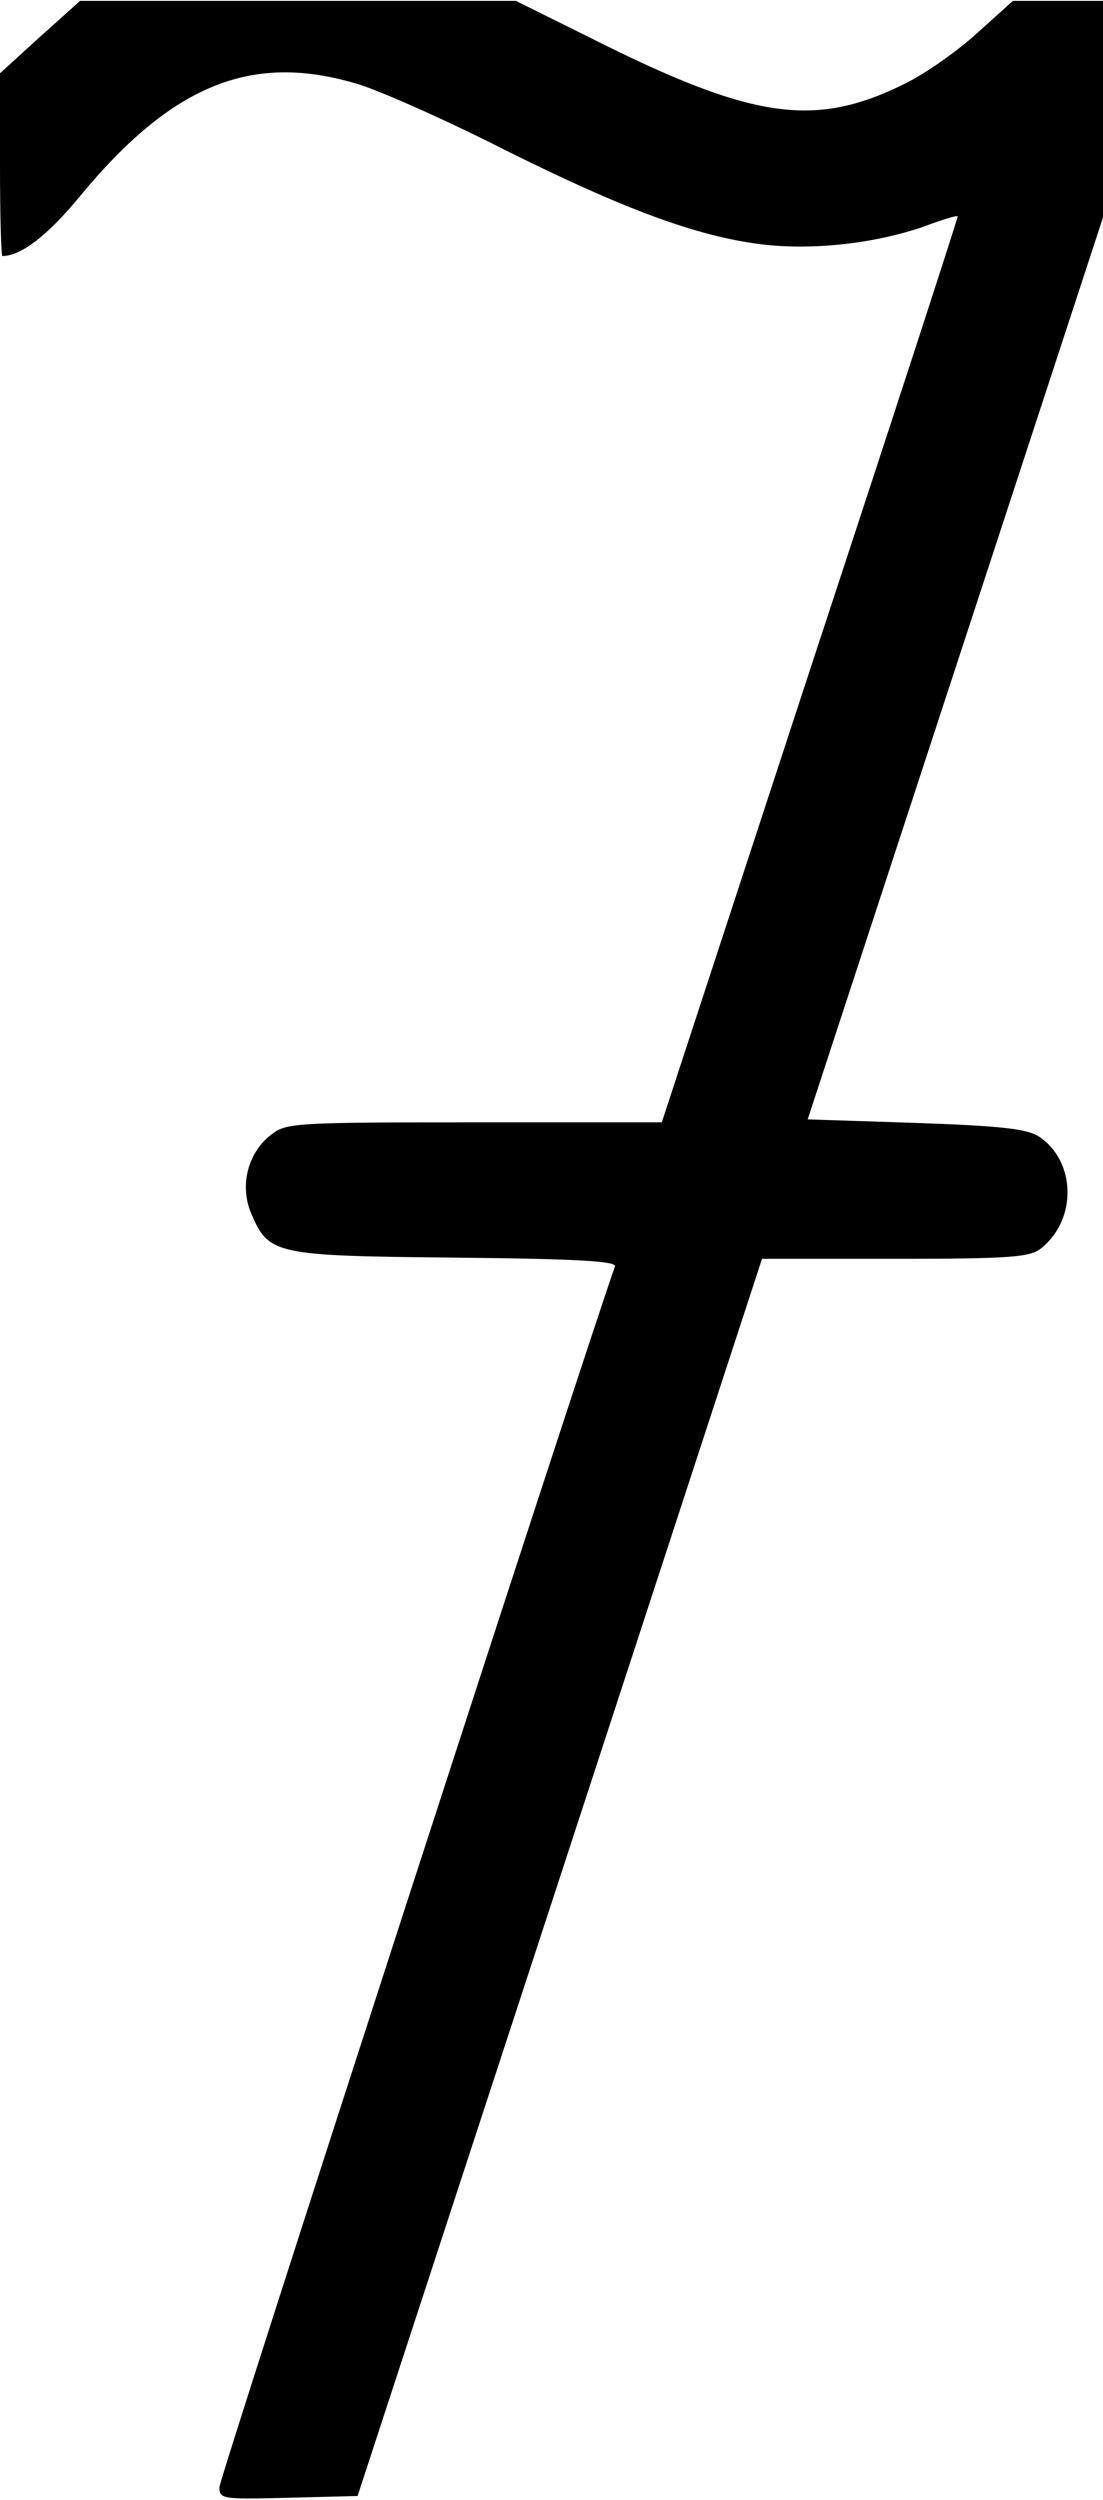 <?xml version="1.0" encoding="UTF-8" standalone="yes"?>
<svg version="1.0" xmlns="http://www.w3.org/2000/svg" width="185.722px" height="420.67px" viewBox="0 0 186 421" preserveAspectRatio="xMidYMid meet">
  <g transform="translate(0,421) scale(0.1,-0.1)" fill="#000000" stroke="none">
    <path d="M67 4149 l-67 -61 0 -154 c0 -85 2 -154 4 -154 31 0 76 34 131 101
157 190 292 243 471 188 38 -12 149 -61 247 -111 199 -99 320 -144 429 -158
87 -11 192 1 274 29 32 12 58 20 59 18 1 -1 -111 -345 -249 -764 l-250 -763
-317 0 c-304 0 -317 -1 -342 -21 -39 -30 -53 -85 -34 -131 30 -71 38 -73 345
-76 206 -2 273 -6 269 -15 -36 -98 -667 -2042 -667 -2057 0 -20 4 -21 116 -18
l117 3 341 1042 341 1043 225 0 c198 0 228 3 246 18 61 49 58 147 -4 188 -20
13 -63 18 -207 23 l-183 6 249 760 249 760 0 183 0 182 -76 0 -76 0 -61 -55
c-34 -31 -89 -69 -122 -85 -152 -75 -256 -60 -532 79 l-123 61 -367 0 -368 0
-68 -61z"/>
  </g>
</svg>
